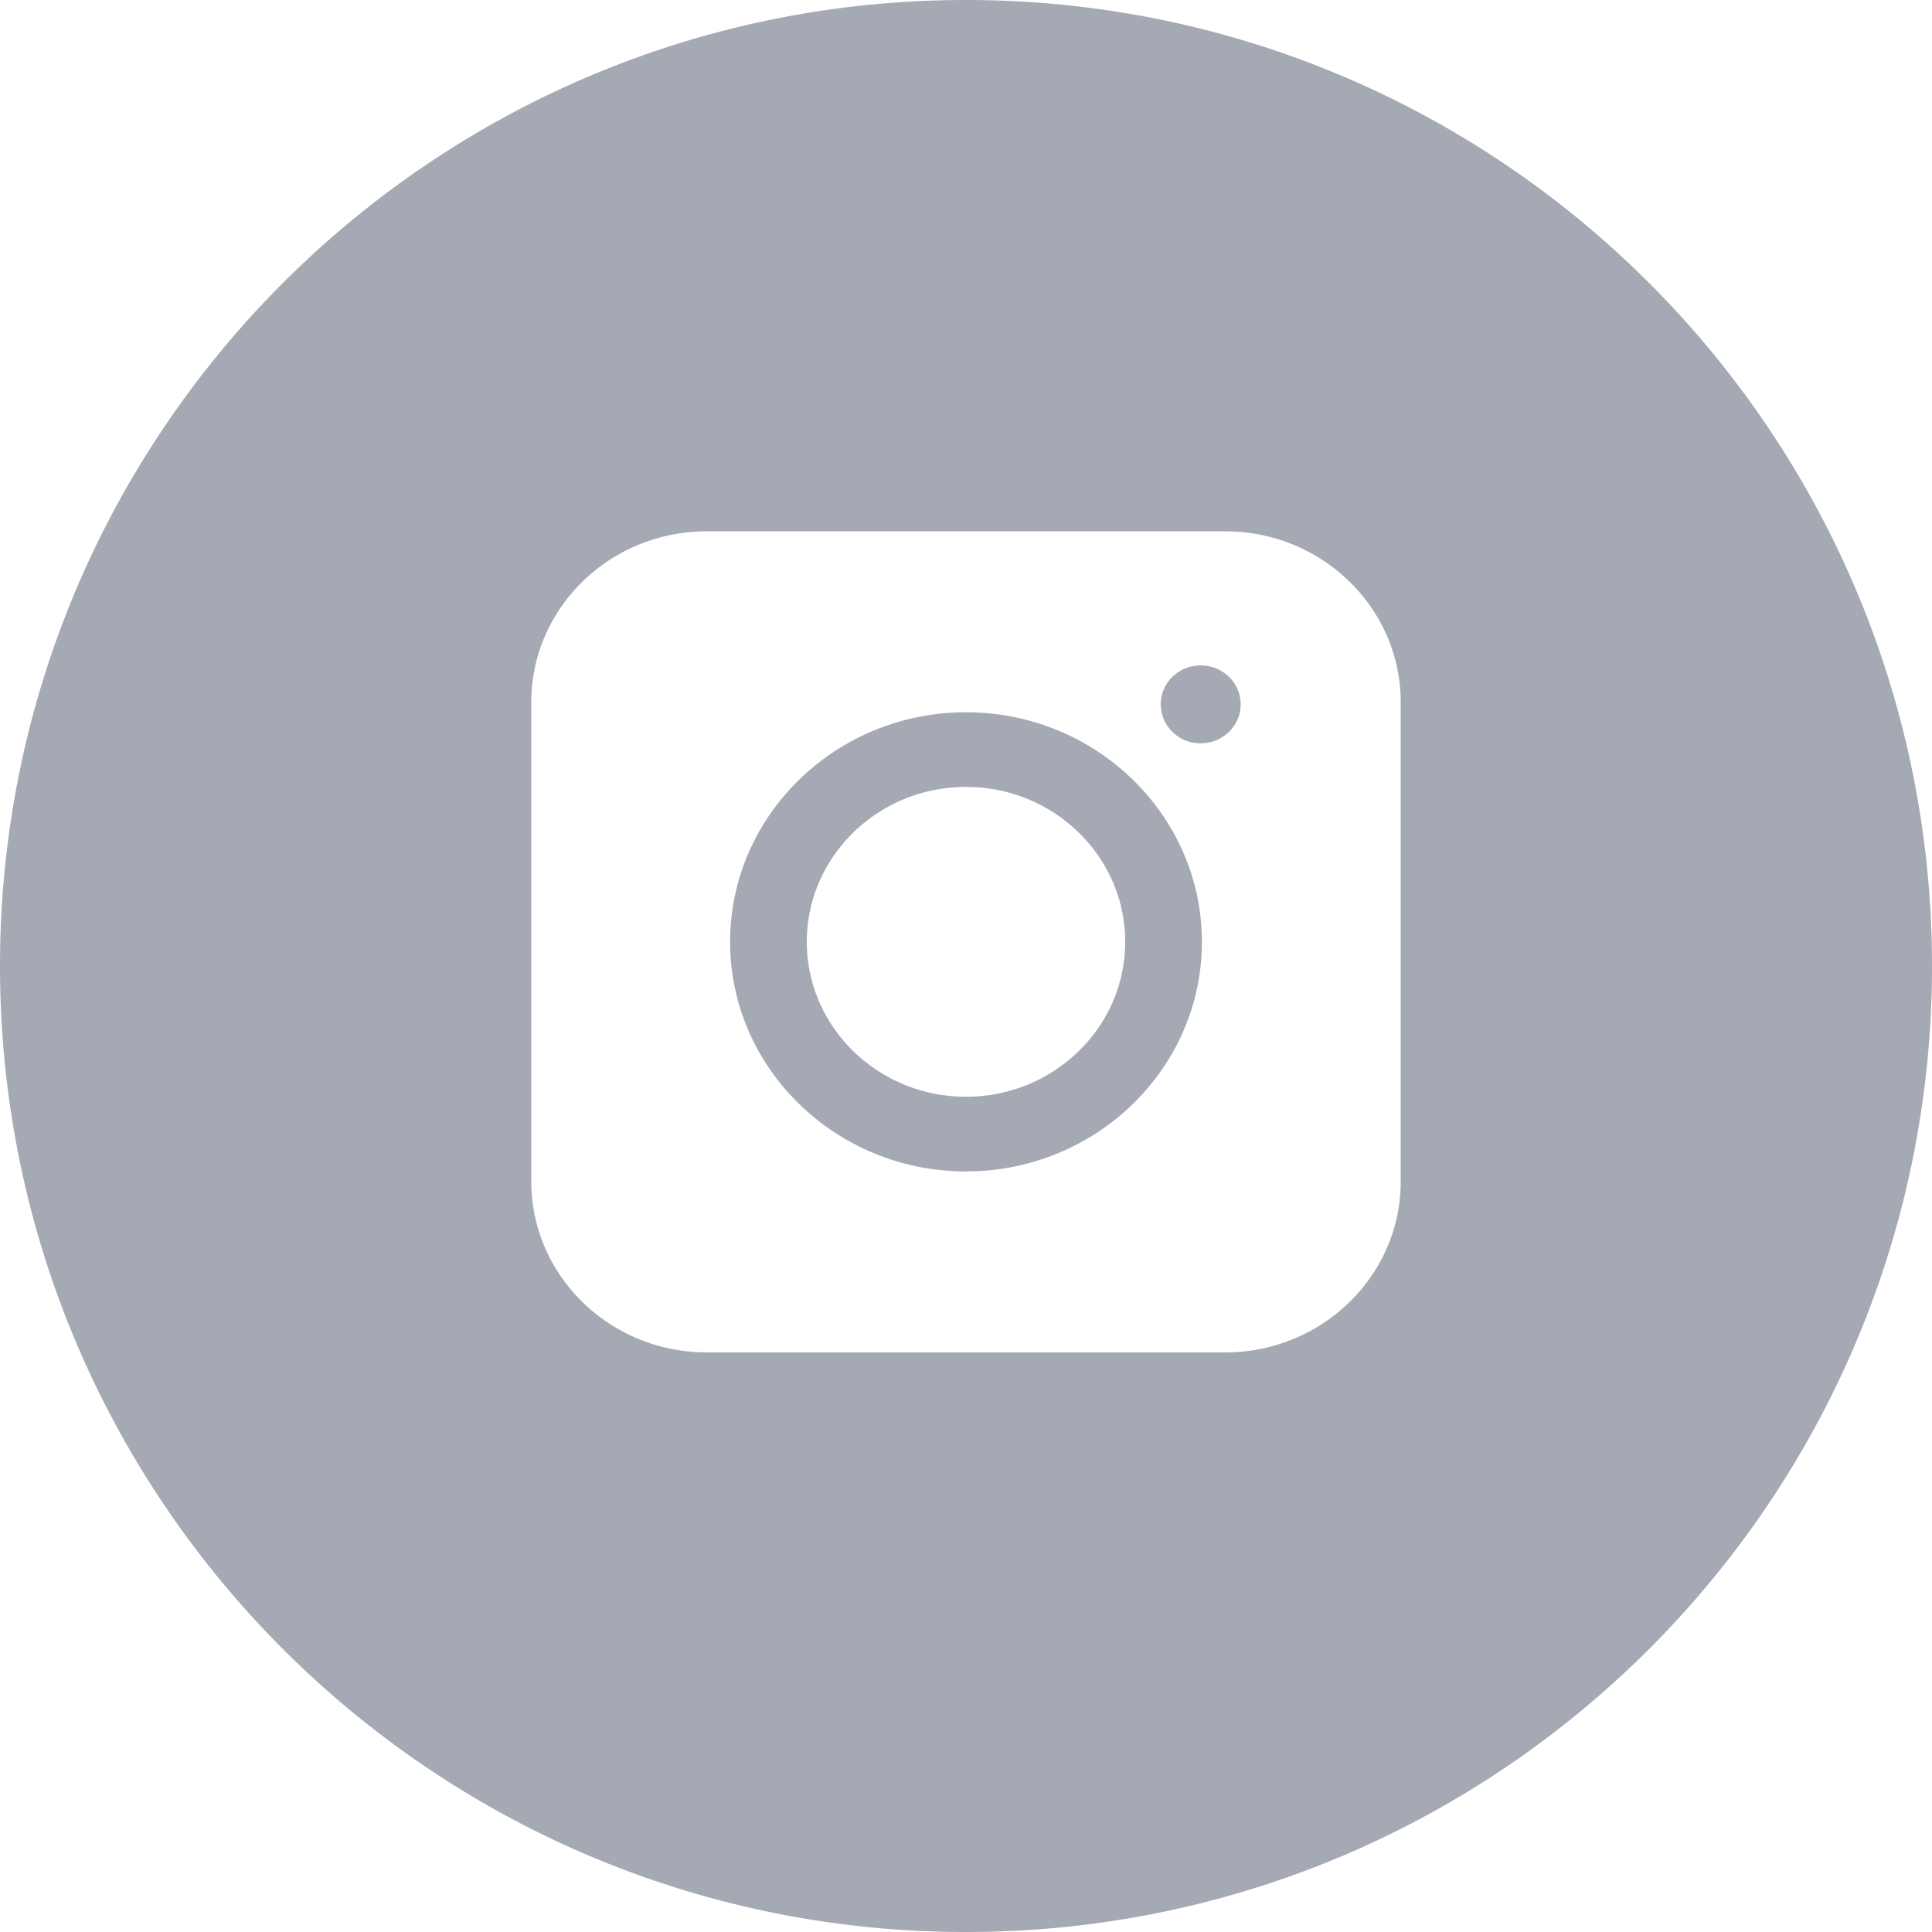 <svg xmlns="http://www.w3.org/2000/svg" width="40" height="40"><path fill="#A4A9B3" fill-rule="evenodd" d="M20 0c11.046 0 20 8.954 20 20s-8.954 20-20 20S0 31.046 0 20 8.954 0 20 0zm5.367 11H14.633C12.63 11 11 12.586 11 14.536v9.928C11 26.414 12.63 28 14.633 28h10.734C27.37 28 29 26.414 29 24.464v-9.928C29 12.586 27.37 11 25.367 11zM20 14.747c2.693 0 4.884 2.132 4.884 4.753S22.693 24.253 20 24.253c-2.693 0-4.884-2.132-4.884-4.753s2.191-4.753 4.884-4.753zm0 1.545c-1.818 0-3.296 1.44-3.296 3.208 0 1.768 1.478 3.207 3.296 3.207 1.818 0 3.296-1.439 3.296-3.207 0-1.768-1.478-3.208-3.296-3.208zm4.859-2.515c.458 0 .828.36.828.806 0 .445-.37.806-.828.806a.817.817 0 01-.828-.806c0-.446.371-.806.828-.806z"/></svg>